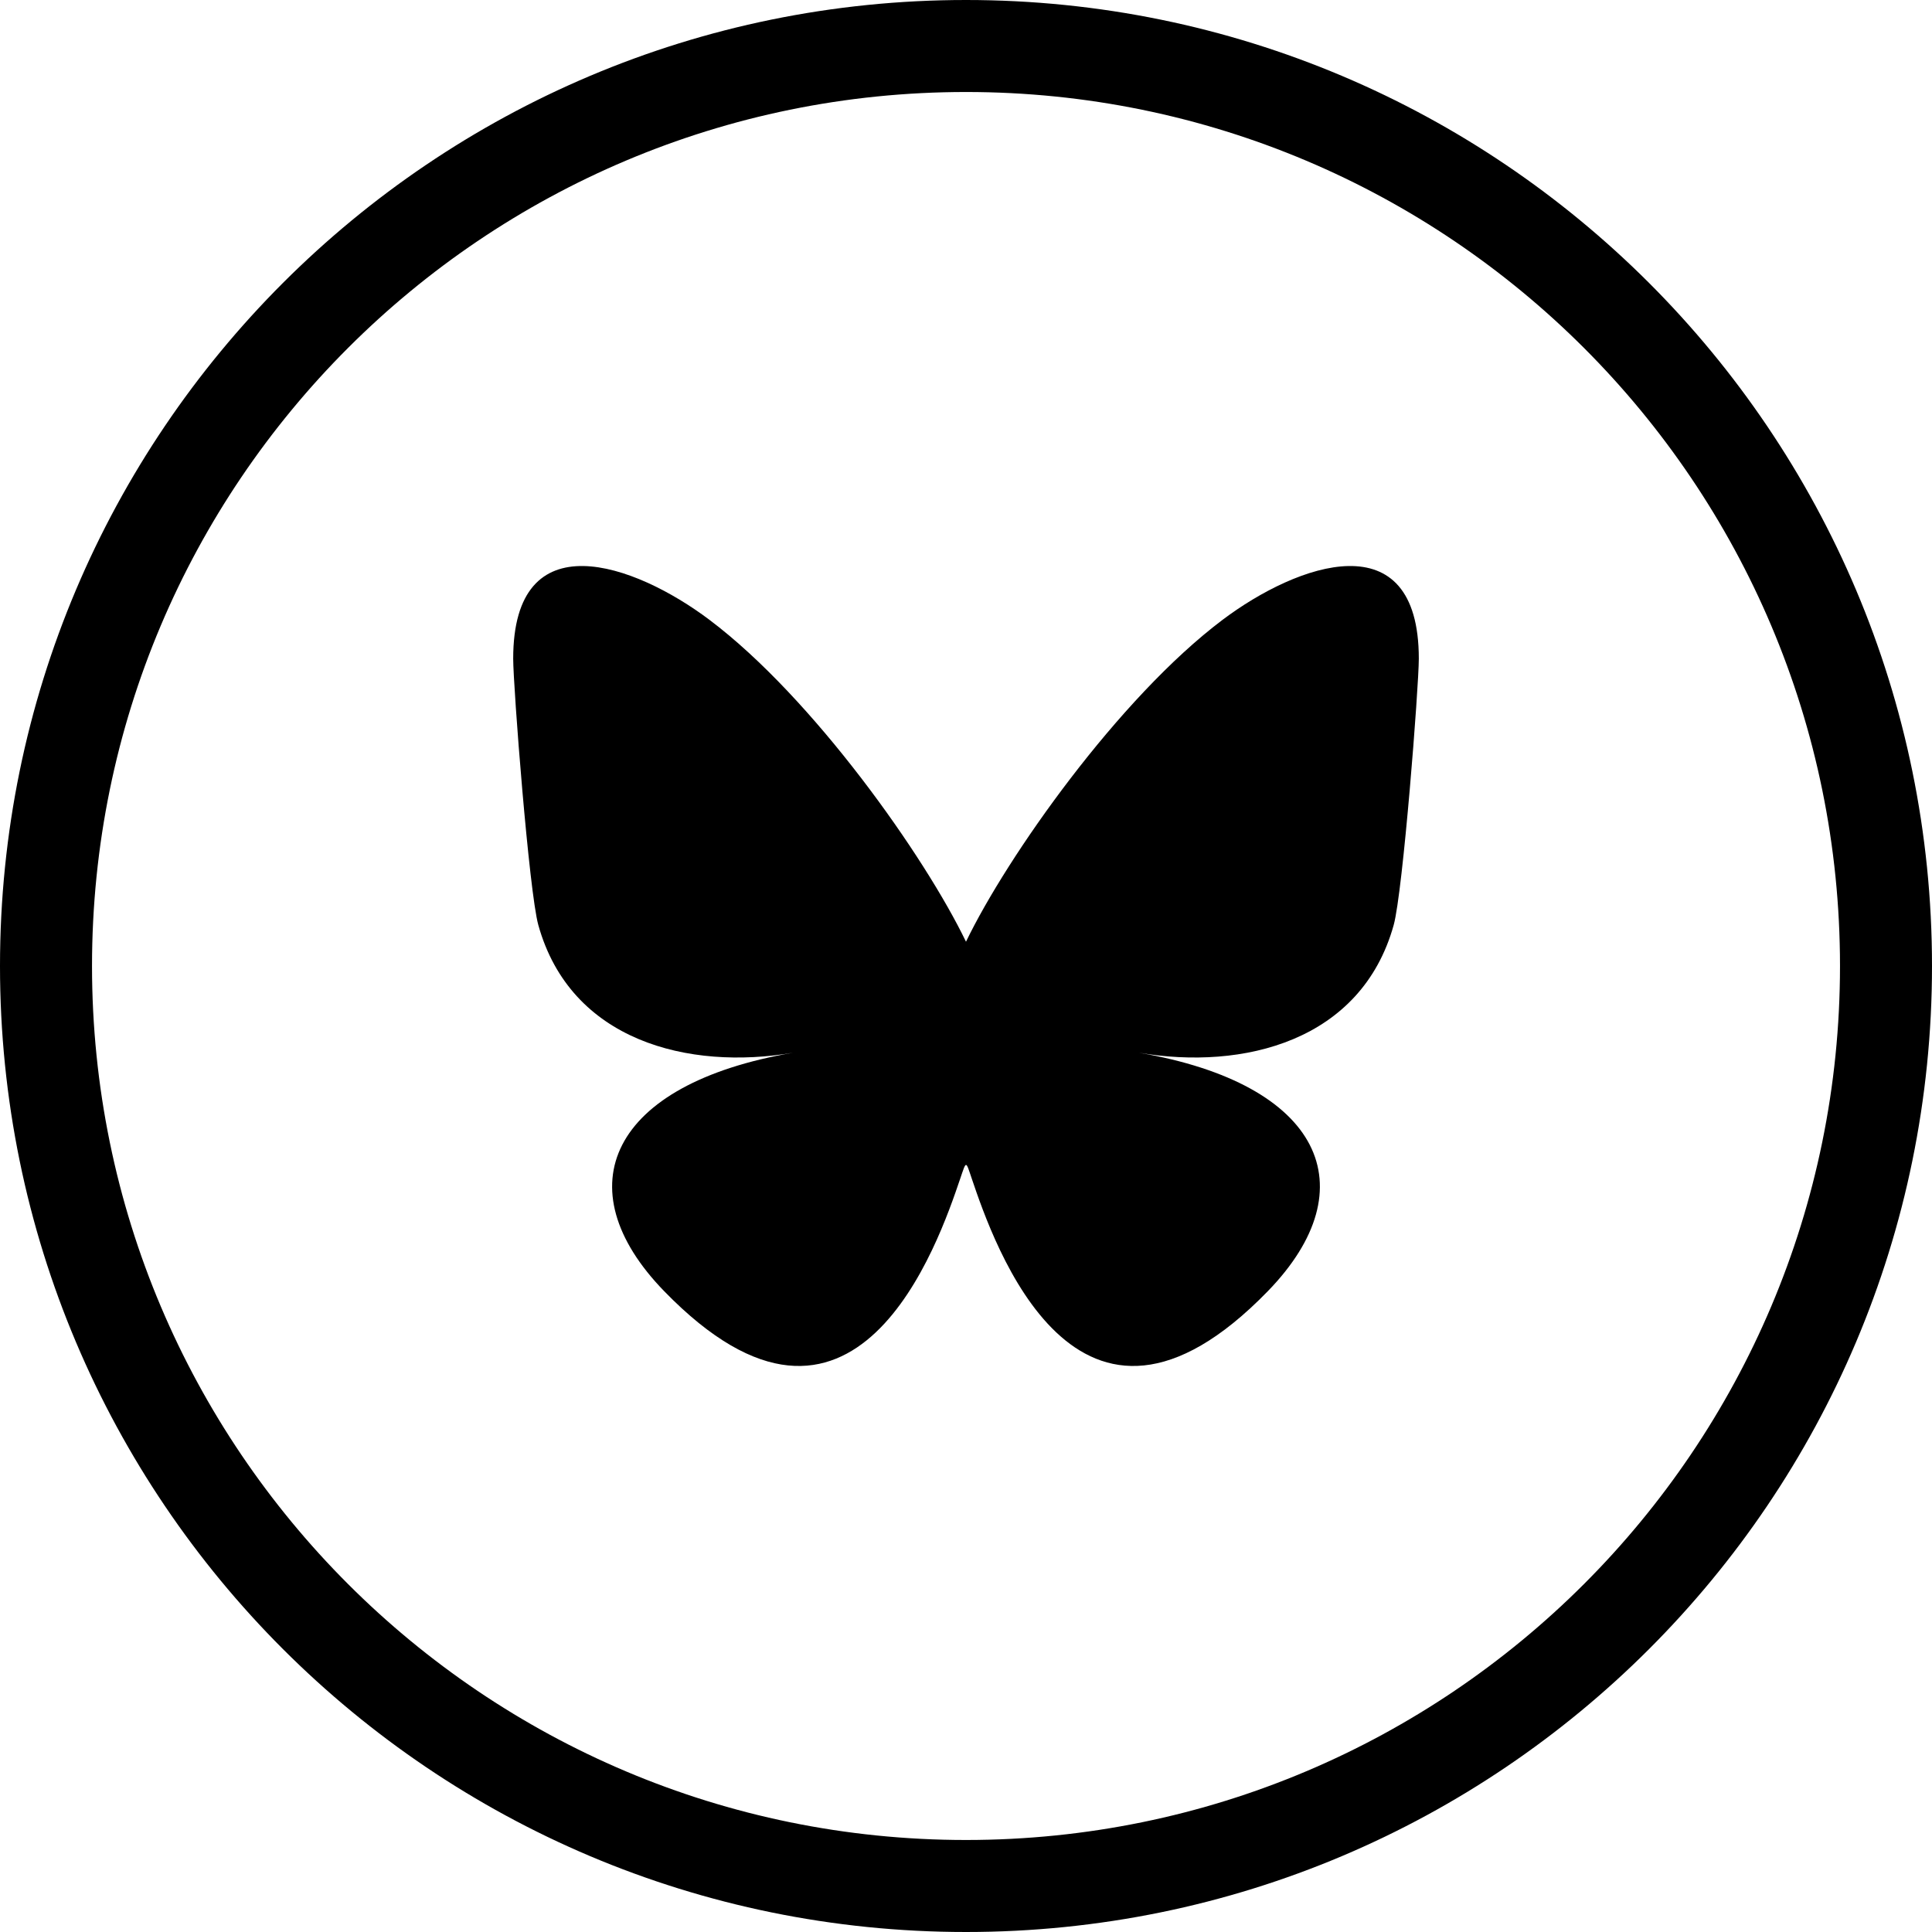 <svg xmlns="http://www.w3.org/2000/svg" shape-rendering="geometricPrecision" text-rendering="geometricPrecision" image-rendering="optimizeQuality" fill-rule="evenodd" clip-rule="evenodd" viewBox="0 0 512 512"><path fill-rule="nonzero" d="M256 0c70.691 0 134.693 28.653 181.019 74.981C483.347 121.309 512 185.309 512 256s-28.653 134.693-74.981 181.019C390.693 483.347 326.691 512 256 512s-134.693-28.653-181.019-74.981C28.653 390.693 0 326.691 0 256S28.653 121.307 74.981 74.981C121.309 28.653 185.309 0 256 0zm-67.976 164.271c27.514 20.725 57.111 62.743 67.974 85.294 10.865-22.551 40.465-64.569 67.978-85.294C343.831 149.318 376 137.746 376 174.564c0 7.351-4.201 61.77-6.666 70.606-8.566 30.711-39.786 38.544-67.553 33.805 48.538 8.287 60.884 35.736 34.218 63.187-50.643 52.135-72.791-13.08-78.462-29.791-1.635-4.809-1.401-4.921-3.075 0-5.671 16.711-27.816 81.926-78.461 29.791-26.666-27.451-14.32-54.9 34.218-63.187-27.767 4.739-58.987-3.094-67.553-33.805-2.465-8.836-6.666-63.255-6.666-70.606 0-36.818 32.172-25.246 52.024-10.293zm231.758-72.053c-41.914-41.913-99.82-67.837-163.78-67.837-63.962 0-121.868 25.924-163.78 67.837-41.914 41.914-67.838 99.82-67.838 163.78 0 63.962 25.924 121.868 67.838 163.78 41.912 41.914 99.819 67.838 163.78 67.838s121.866-25.924 163.78-67.838c41.913-41.912 67.837-99.819 67.837-163.78s-25.924-121.866-67.837-163.78z"/></svg>